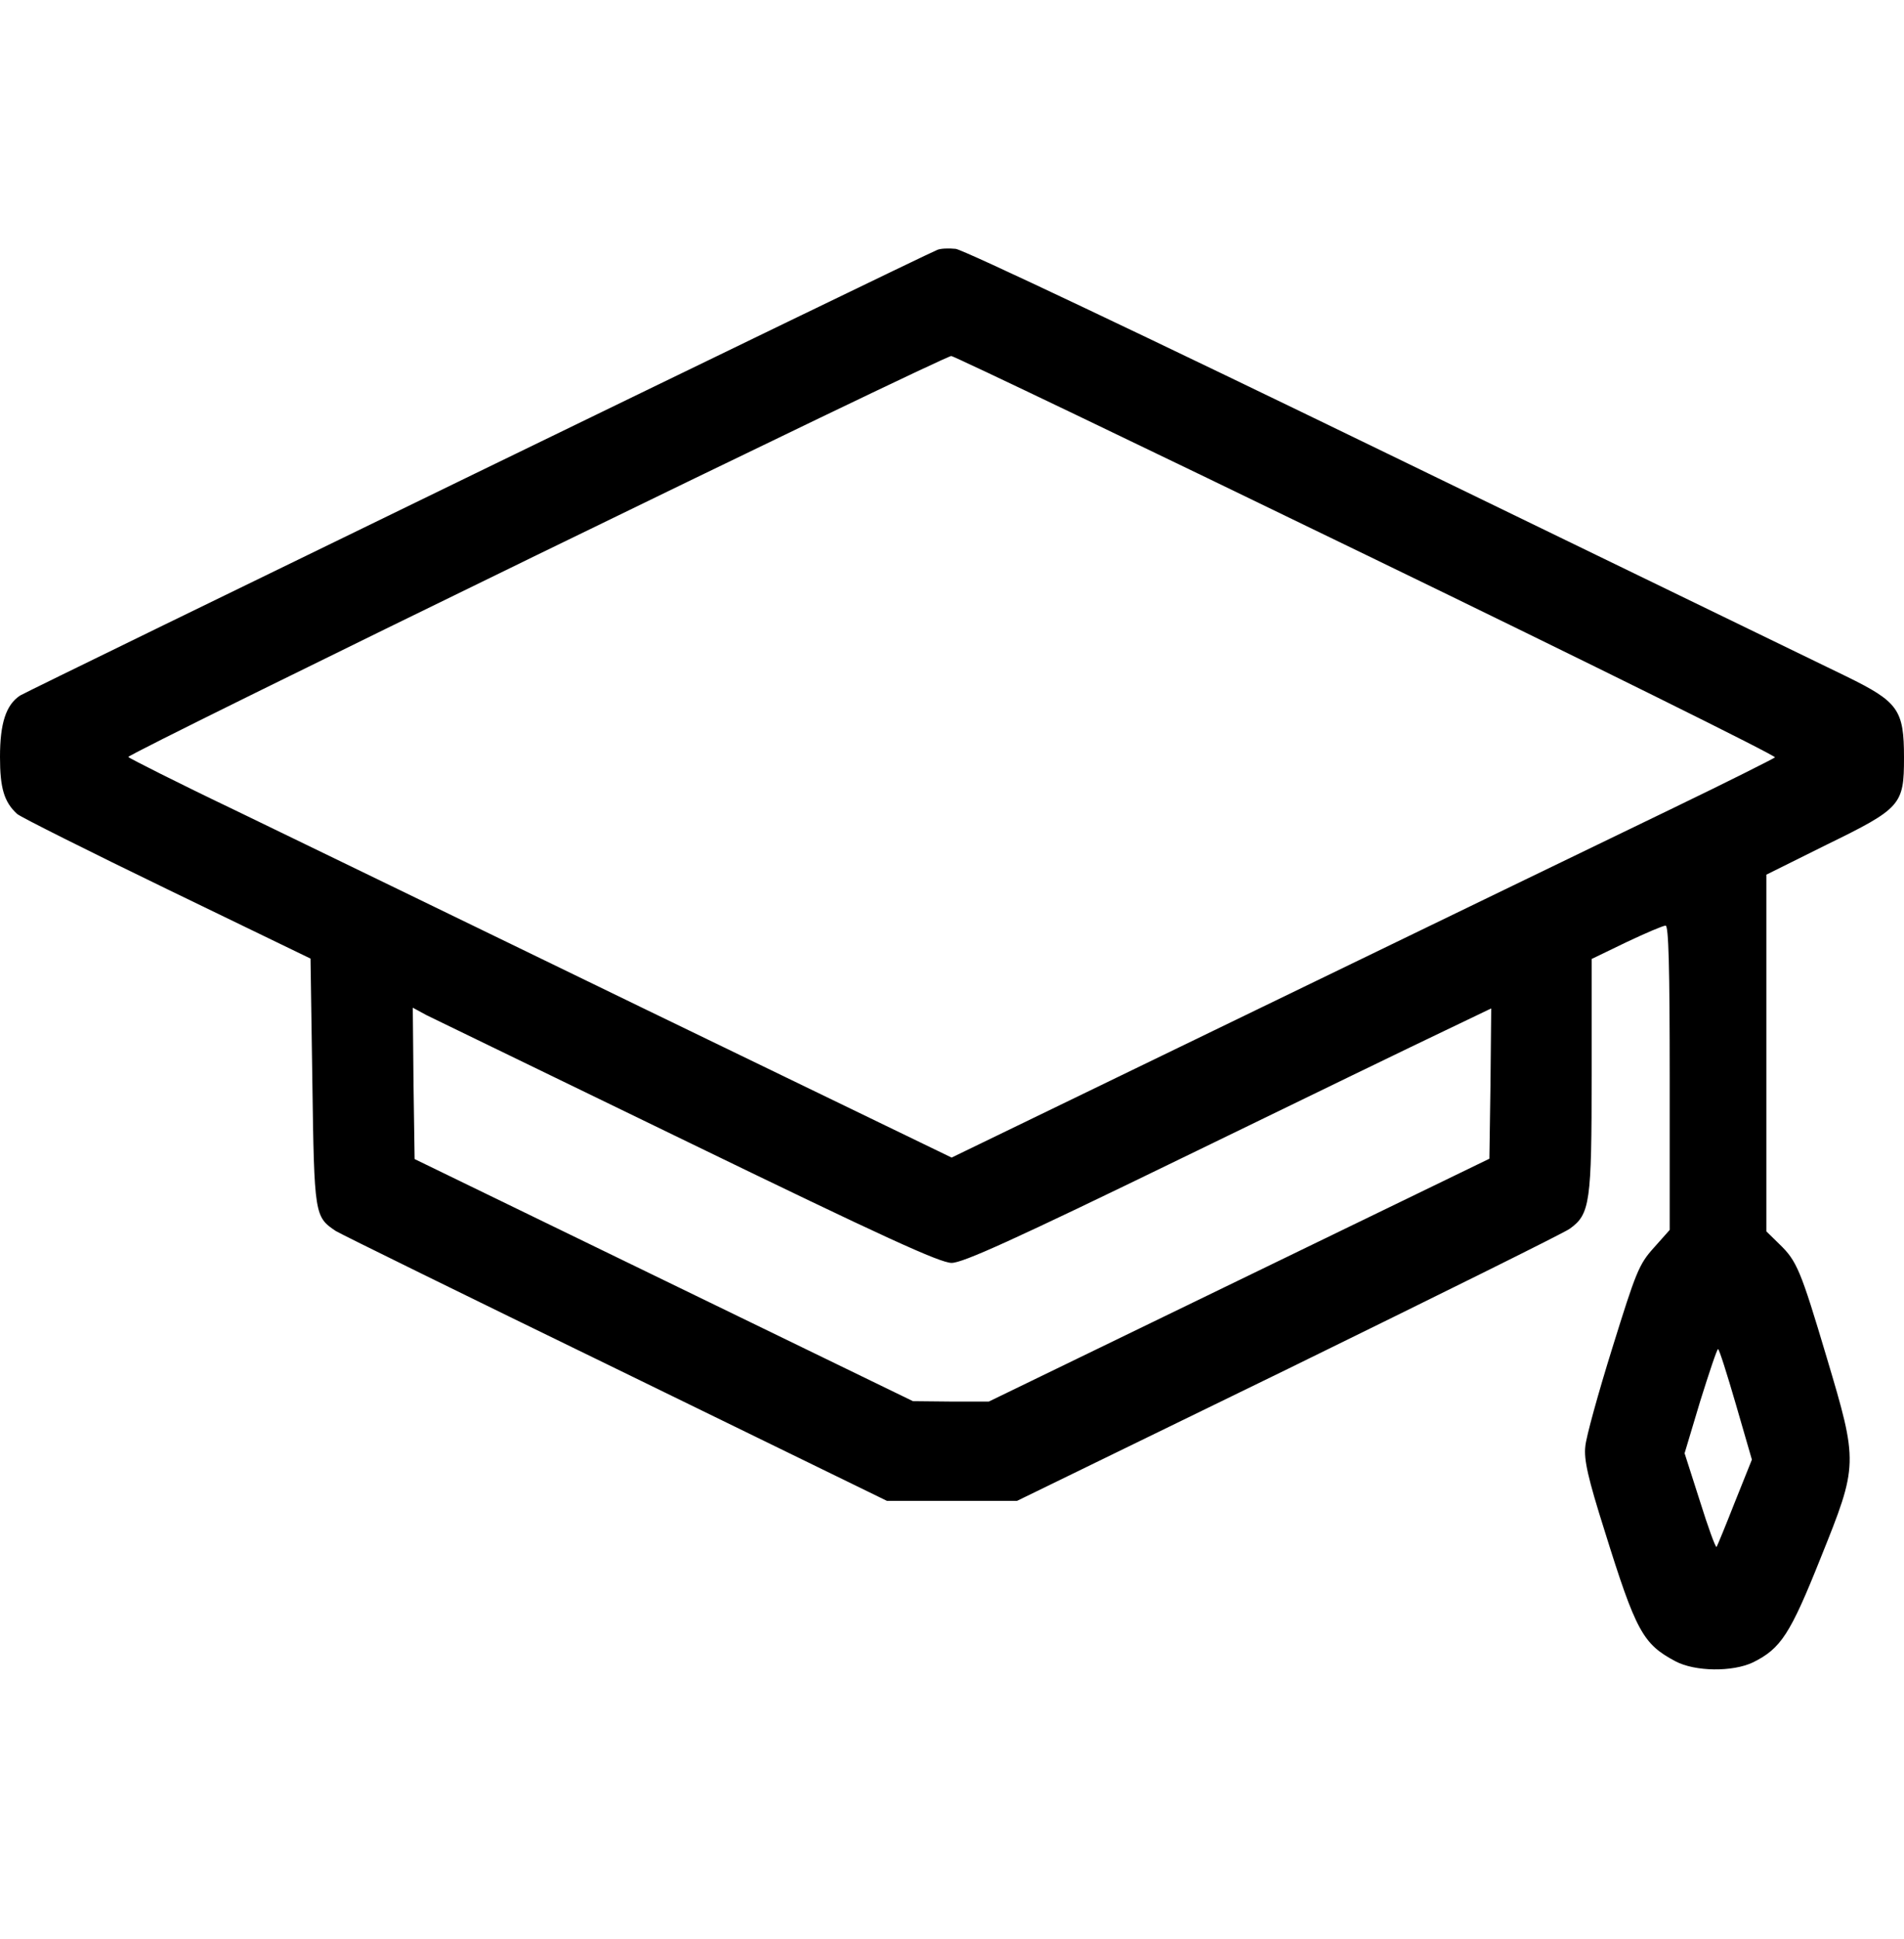 <svg width="55" height="56" viewBox="0 0 55 56" fill="none" xmlns="http://www.w3.org/2000/svg">
<g clip-path="url(#clip0_1004_58)">
<path d="M27.07 7.218C26.608 7.402 0.784 19.954 0.58 20.084C0.172 20.355 0 20.885 0 21.859C0 22.757 0.118 23.157 0.494 23.503C0.612 23.601 2.557 24.575 4.834 25.678L8.97 27.68L9.023 31.24C9.077 35.093 9.088 35.136 9.7 35.547C9.84 35.634 13.471 37.419 17.789 39.518L25.62 43.338H27.5H29.38L37.222 39.518C41.529 37.408 45.182 35.601 45.343 35.482C45.934 35.06 45.977 34.725 45.977 31.046V27.691L46.986 27.204C47.534 26.945 48.039 26.728 48.114 26.728C48.2 26.728 48.232 27.918 48.232 31.121V35.515L47.77 36.034C47.341 36.51 47.255 36.737 46.578 38.912C46.17 40.222 45.815 41.499 45.794 41.769C45.751 42.148 45.869 42.678 46.352 44.204C47.255 47.104 47.459 47.472 48.394 47.969C48.963 48.272 50.048 48.283 50.639 48.002C51.444 47.602 51.713 47.19 52.594 44.983C53.679 42.288 53.679 42.256 52.766 39.194C52.014 36.672 51.906 36.413 51.401 35.926L51.025 35.558V30.407V25.256L52.766 24.391C54.914 23.341 55 23.244 55 21.88C55 20.495 54.839 20.268 53.335 19.532C52.69 19.218 46.718 16.319 40.068 13.094C33.183 9.75 27.822 7.207 27.607 7.186C27.403 7.164 27.156 7.175 27.07 7.218ZM39.488 16.037C46.009 19.197 51.315 21.826 51.273 21.87C51.219 21.913 49.908 22.573 48.34 23.33C46.772 24.088 41.443 26.663 36.491 29.065L27.489 33.426L18.659 29.152C13.804 26.793 8.465 24.207 6.789 23.395C5.113 22.595 3.728 21.891 3.706 21.859C3.652 21.772 27.253 10.28 27.479 10.28C27.554 10.28 32.957 12.867 39.488 16.037ZM19.905 32.993C25.523 35.72 27.156 36.467 27.489 36.467C27.811 36.467 29.273 35.807 34.171 33.426C37.619 31.749 41.035 30.093 41.766 29.747L43.076 29.119L43.055 31.284L43.023 33.459L35.793 36.965L28.564 40.471H27.468L26.372 40.46L19.175 36.965L11.977 33.469L11.945 31.284L11.924 29.098L12.321 29.314C12.547 29.422 15.952 31.078 19.905 32.993ZM50.145 40.557L50.606 42.148L50.112 43.381C49.844 44.063 49.607 44.637 49.586 44.669C49.554 44.691 49.339 44.096 49.102 43.338L48.662 41.964L49.113 40.46C49.371 39.637 49.597 38.956 49.629 38.956C49.661 38.956 49.887 39.67 50.145 40.557Z" fill="black"/>
</g>
<defs>
<clipPath id="clip0_1004_58">
<rect width="55" height="55.403" fill="white"/>
</clipPath>
</defs>
</svg>

